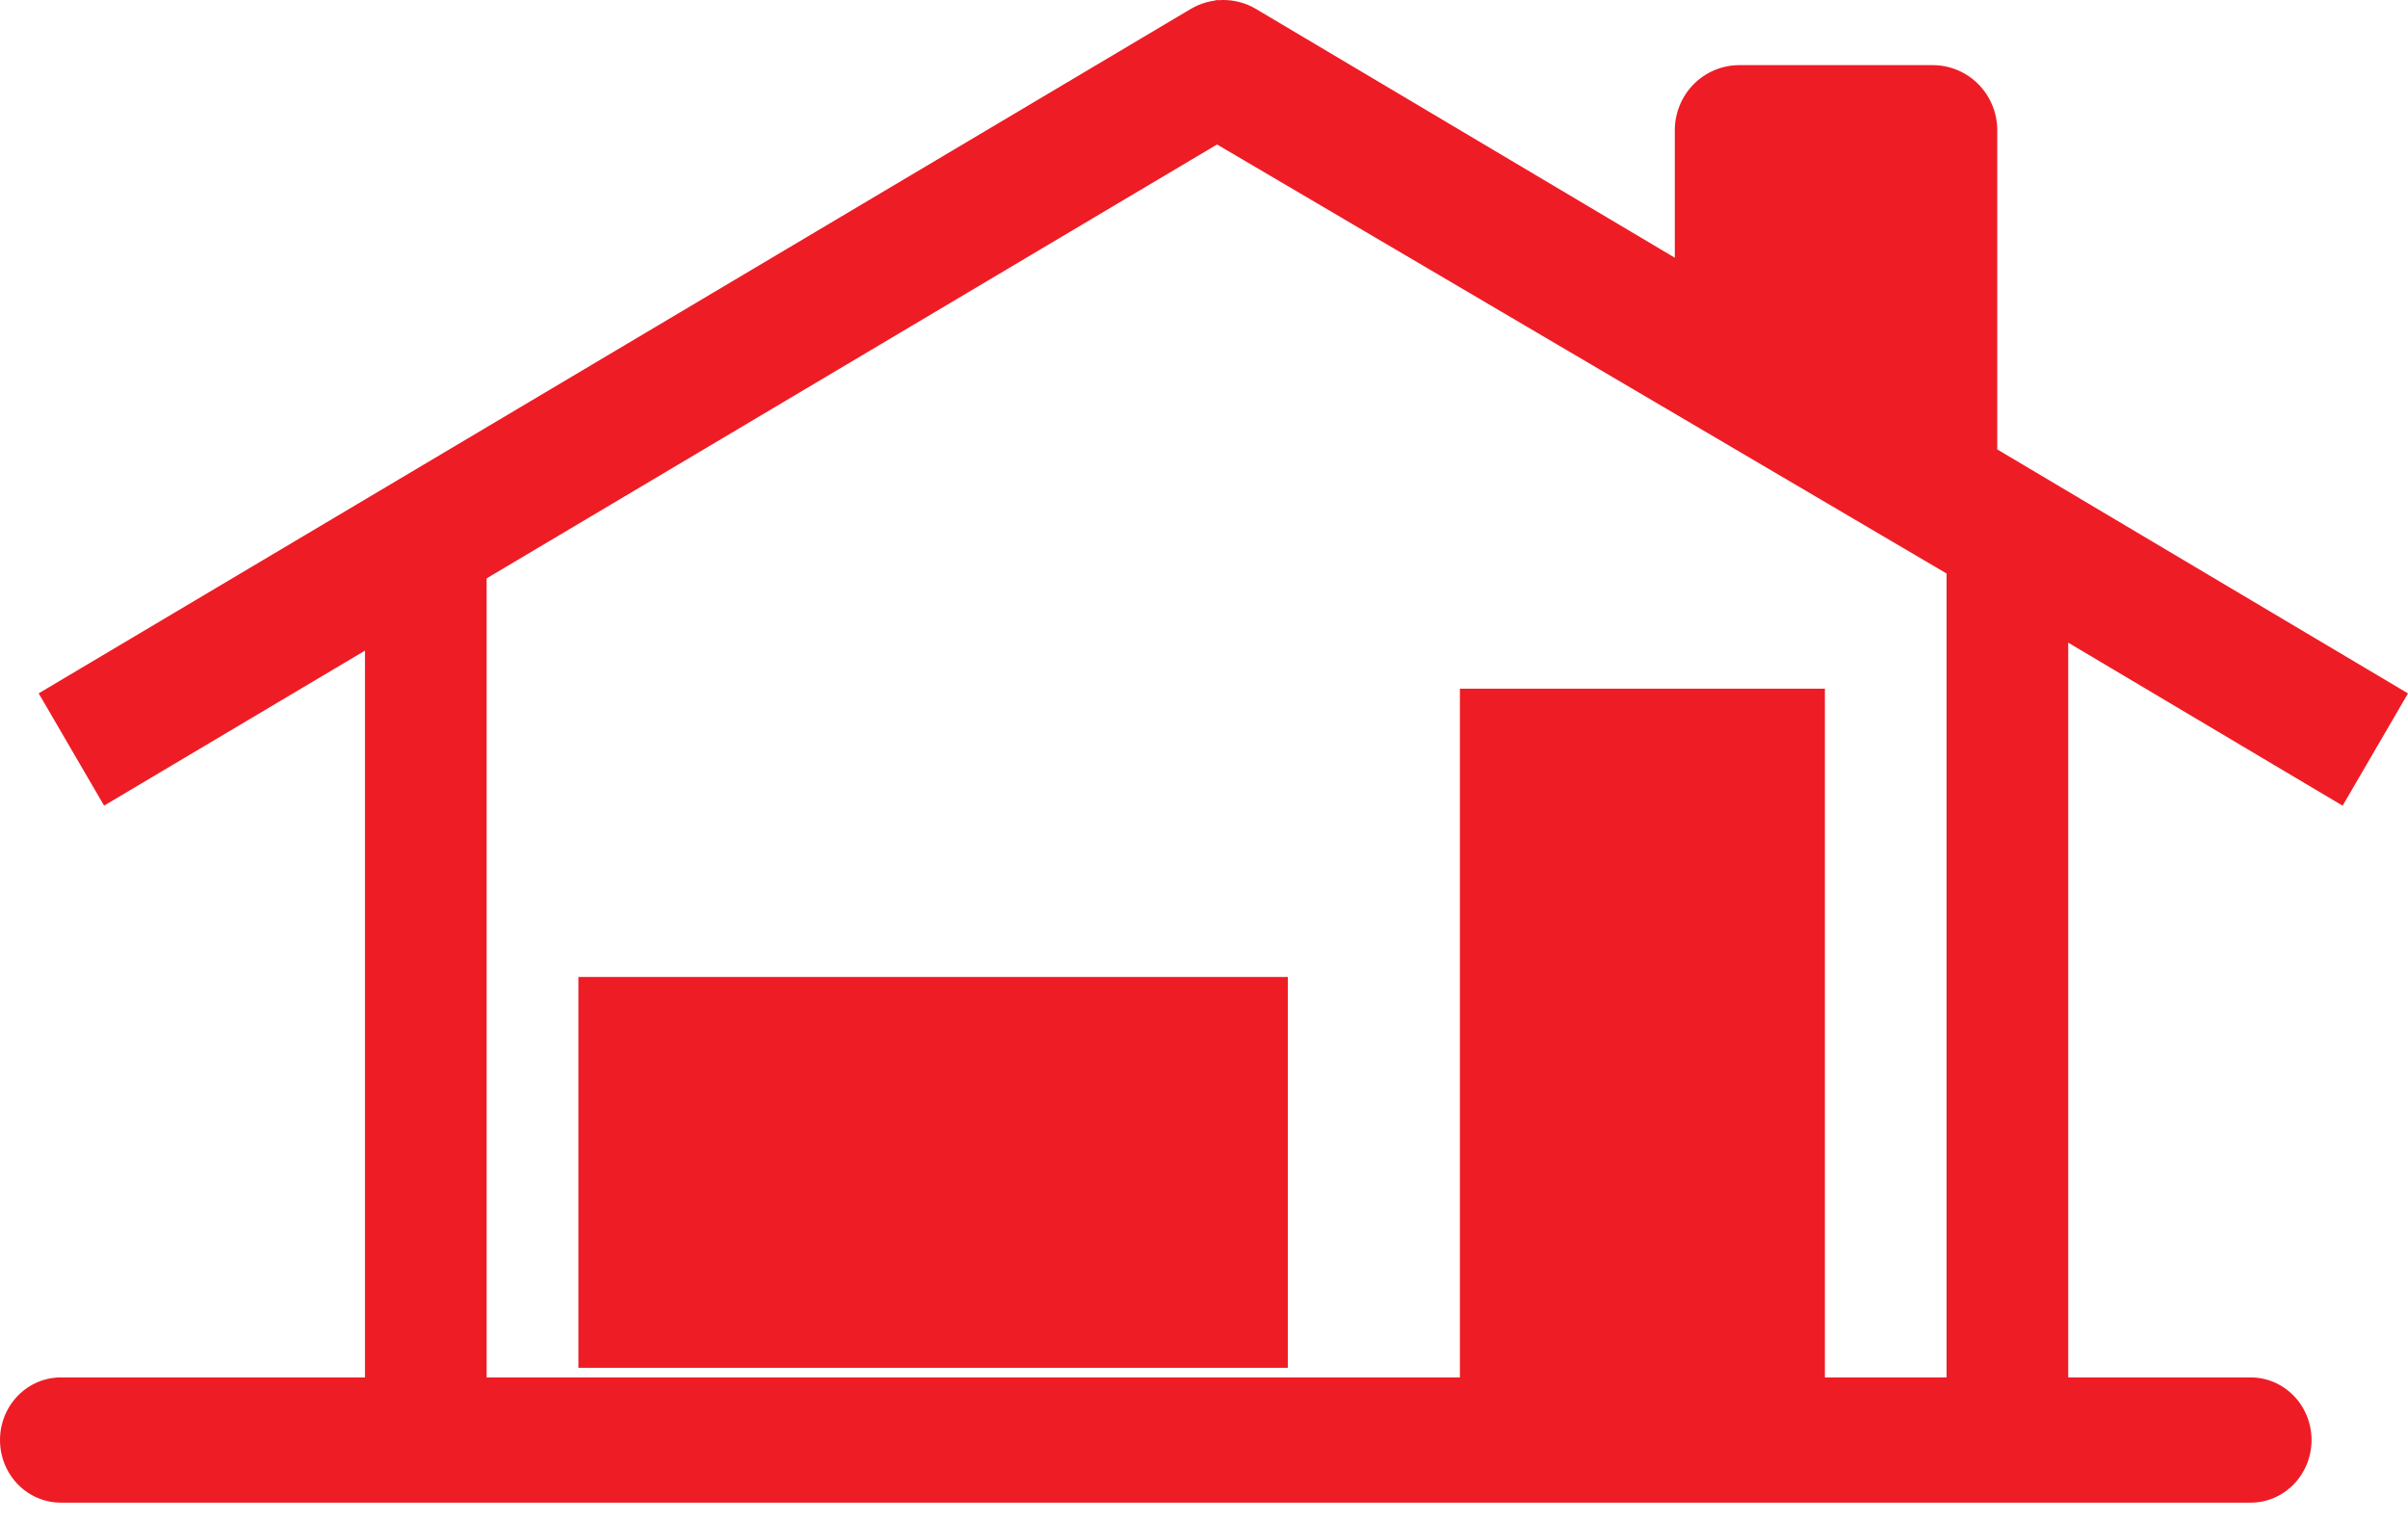 <svg xmlns="http://www.w3.org/2000/svg" width="106" height="67" viewBox="0 0 106 67" fill="none"><path d="M55.291 0.396C54.855 0.137 54.358 0 53.852 0C53.346 0 52.849 0.137 52.413 0.396L1.703 30.518L4.582 35.46L53.852 6.193L103.122 35.463L106 30.521L87.919 19.782V5.734C87.919 4.974 87.62 4.244 87.088 3.707C86.555 3.169 85.833 2.867 85.08 2.867H76.563C75.811 2.867 75.088 3.169 74.556 3.707C74.024 4.244 73.725 4.974 73.725 5.734V11.344L55.291 0.396ZM25.462 43.003H56.691V60.204H25.462V43.003Z" fill="#EE1C25"></path><path fill-rule="evenodd" clip-rule="evenodd" d="M53.554 0L16.066 22.047V60.628H2.678C1.968 60.628 1.286 60.919 0.784 61.435C0.282 61.952 0 62.653 0 63.384C0 64.115 0.282 64.816 0.784 65.333C1.286 65.849 1.968 66.14 2.678 66.14H99.076C99.786 66.14 100.467 65.849 100.969 65.333C101.471 64.816 101.754 64.115 101.754 63.384C101.754 62.653 101.471 61.952 100.969 61.435C100.467 60.919 99.786 60.628 99.076 60.628H91.043V22.047L53.554 0ZM53.554 6.347L21.422 25.246V60.628H64.265V30.314H80.332V60.628H85.687V25.243L53.554 6.347Z" fill="#EE1C25"></path></svg>